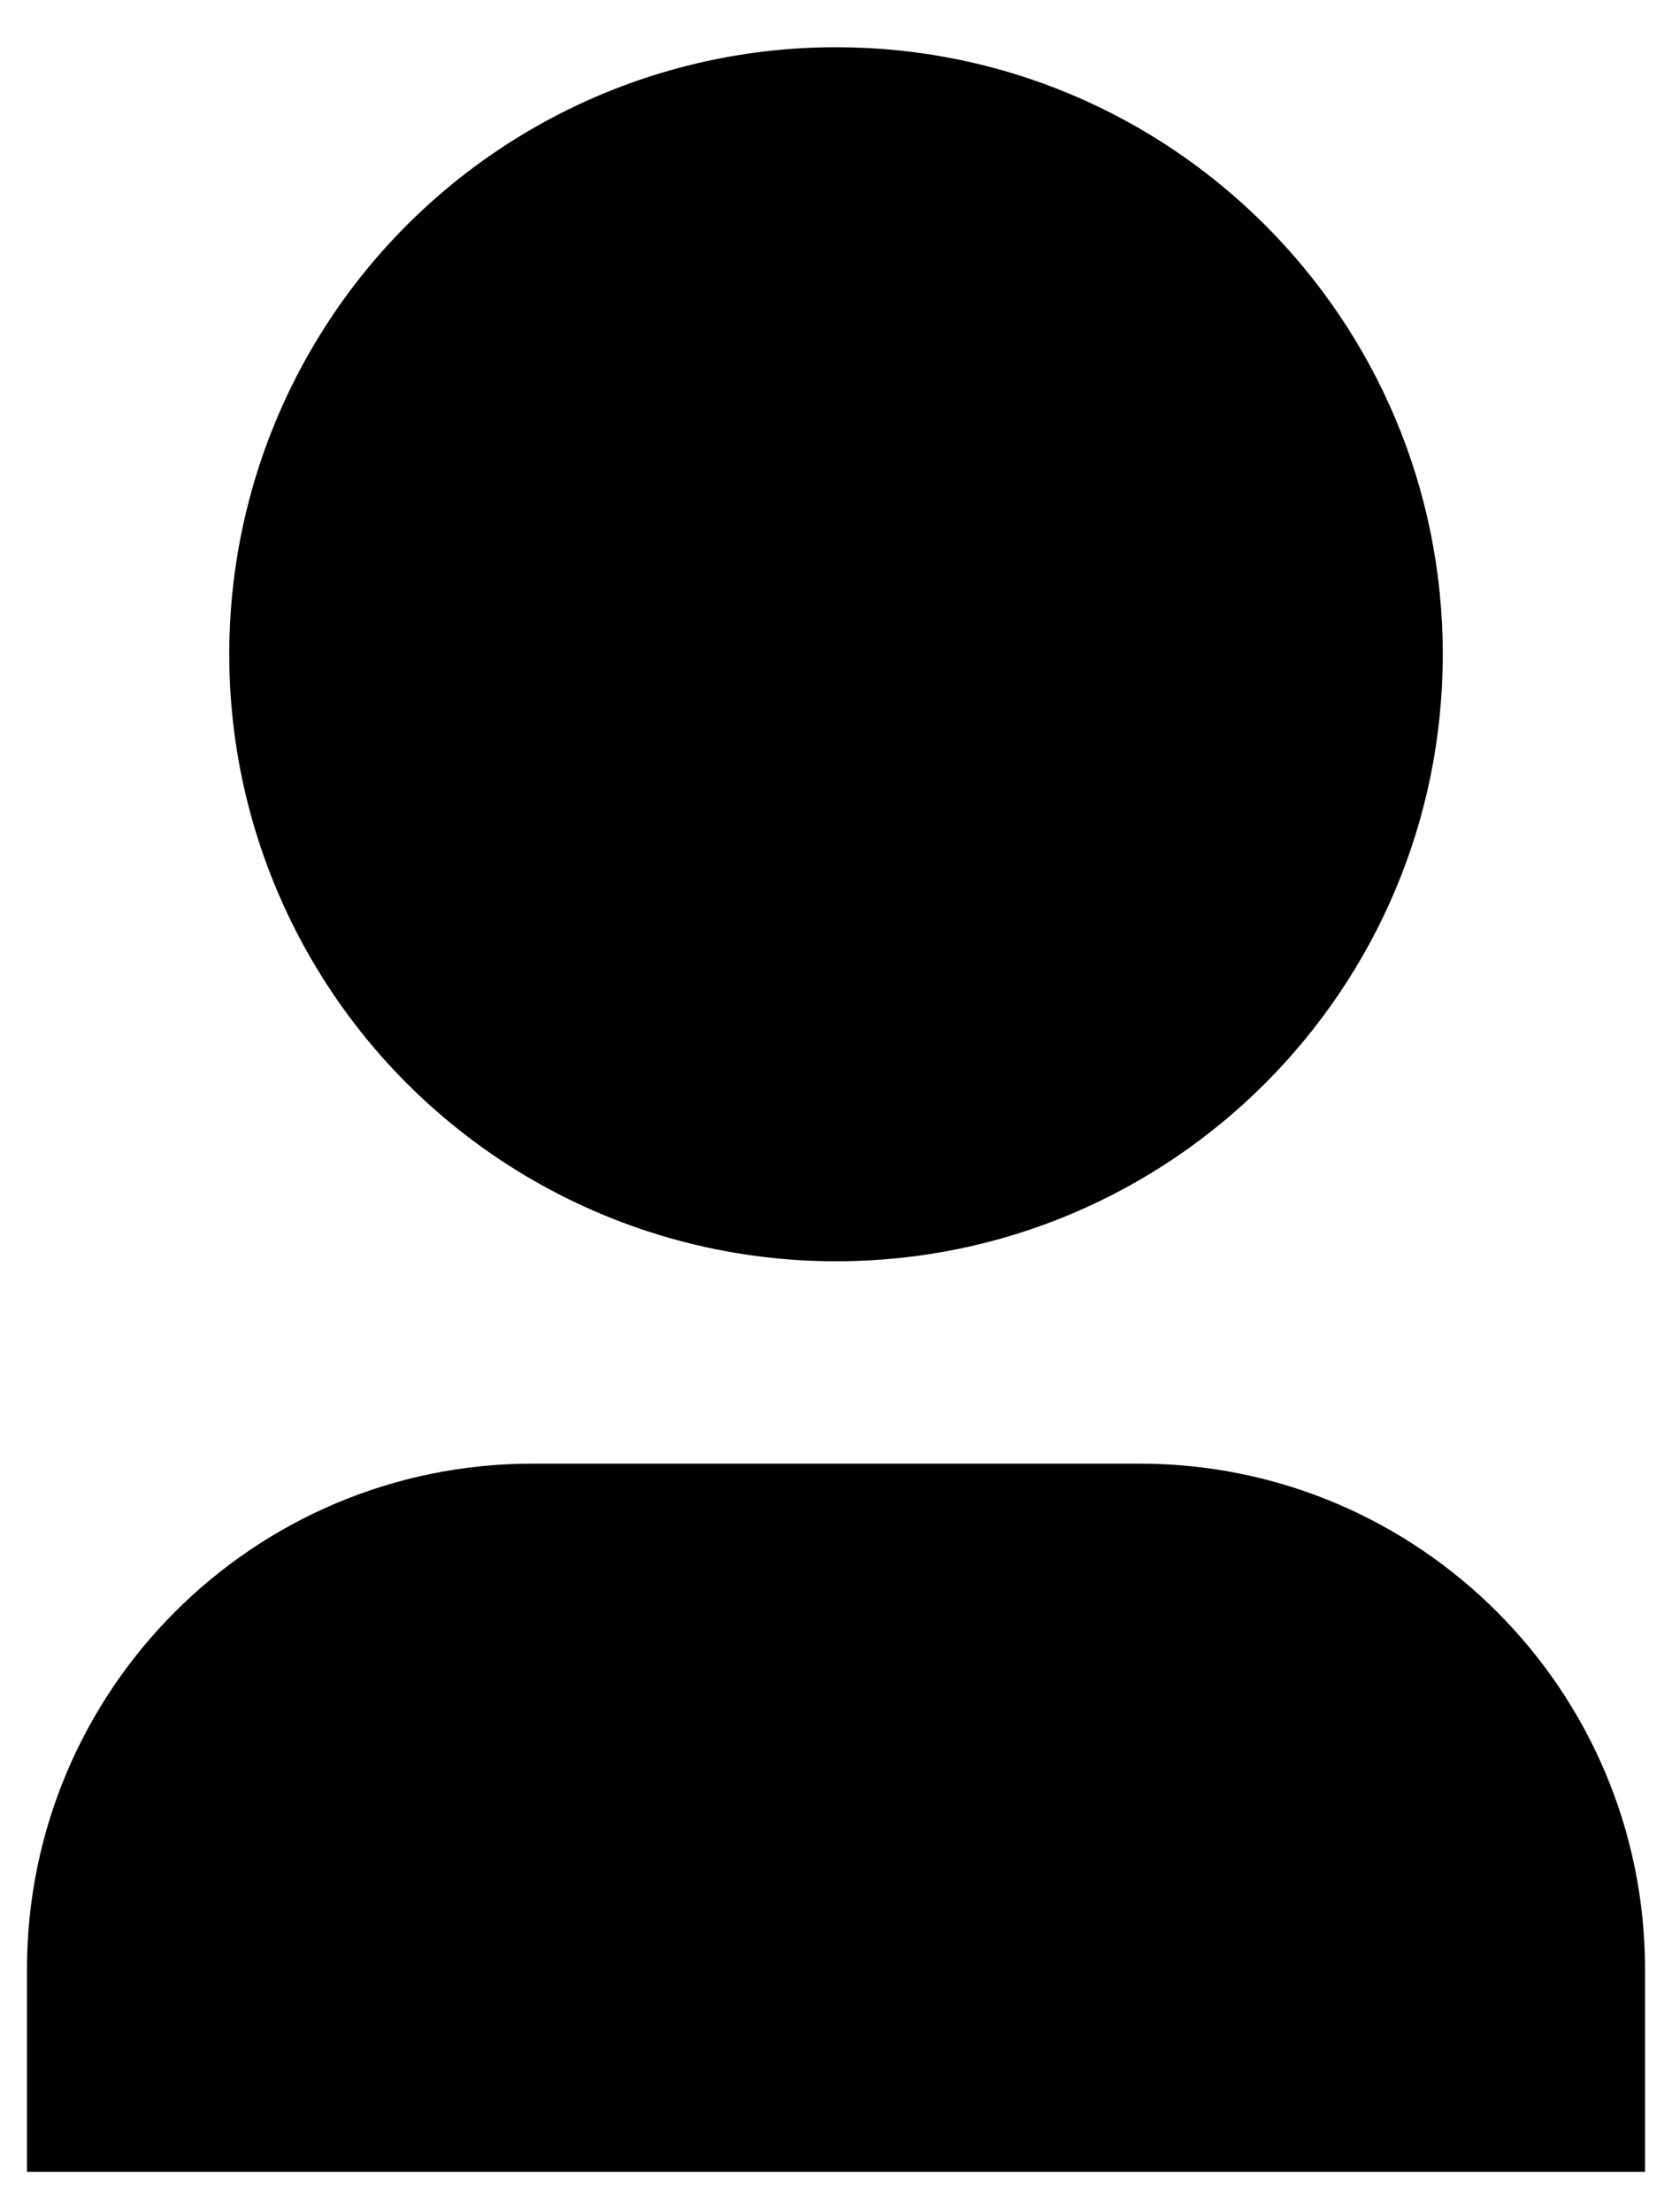 
<svg width="31px" height="41px" viewBox="0 0 31 41" version="1.1" xmlns="http://www.w3.org/2000/svg" xmlns:xlink="http://www.w3.org/1999/xlink">
    <g id="Landing-2020" stroke="none" stroke-width="1" fill="none" fill-rule="evenodd">
        <g id="01.0-Main" transform="translate(-510, -1400)">
            <g id="02---For-who?" transform="translate(169, 1187)">
                <g id="For.." transform="translate(0, 212)">
                    <g id="01">
                        <g id="user-3-fill" transform="translate(334, 0)">
                            <polygon id="Path" points="0 0 45 0 45 45 0 45"></polygon>
                            <path d="M37.5,41.25 L7.5,41.25 L7.5,37.5 C7.5,32.322 11.697,28.125 16.875,28.125 L28.125,28.125 C33.303,28.125 37.5,32.322 37.5,37.5 L37.5,41.25 Z M22.5,24.375 C18.481,24.375 14.767,22.231 12.757,18.75 C10.748,15.269 10.748,10.981 12.757,7.5 C14.767,4.019 18.481,1.875 22.5,1.875 C28.713,1.875 33.75,6.912 33.75,13.125 C33.75,19.338 28.713,24.375 22.5,24.375 L22.5,24.375 Z" id="Shape" fill="#000000" fill-rule="nonzero"></path>
                        </g>
                    </g>
                </g>
            </g>
        </g>
    </g>
</svg>
